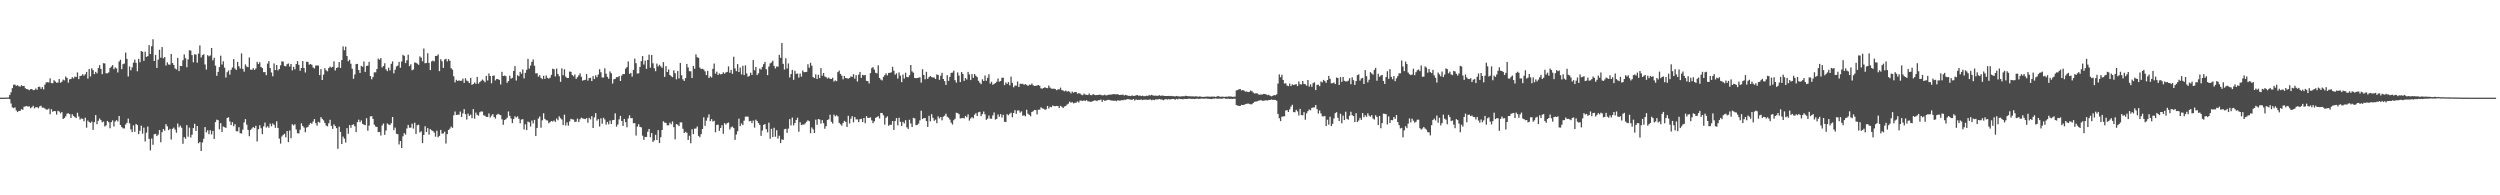 <?xml version="1.0" encoding="UTF-8"?>
<svg xmlns="http://www.w3.org/2000/svg" width="1920" height="150">
  <path d="M0 74.985h1v1.000H0zM1 74.983h1v1.000H1zM2 74.984h1v1.000H2zM3 74.984h1v1.000H3zM4 74.949h1v1.000H4zM5 74.894h1v1.000H5zM6 74.822h1v1.000H6zM7 72.914h1v3.286H7zM8 70.844h1v8.611H8zM9 67.687h1v14.787H9zM10 65.031h1v18.030H10zM11 65.007h1v17.453H11zM12 65.970h1v18.870H12zM13 65.435h1v20.641H13zM14 66.231h1v18.942H14zM15 66.546h1v18.617H15zM16 65.445h1v18.438H16zM17 66.093h1v18.242H17zM18 65.984h1v15.989H18zM19 67.791h1v13.924H19zM20 68.394h1v13.037H20zM21 68.640h1v13.258H21zM22 69.276h1v12.389H22zM23 68.474h1v14.685H23zM24 68.336h1v14.036H24zM25 69.251h1v11.987H25zM26 69.058h1v14.153H26zM27 67.946h1v14.415H27zM28 68.982h1v13.309H28zM29 66.804h1v16.362H29zM30 66.546h1v15.167H30zM31 68.208h1v12.992H31zM32 66.885h1v15.808H32zM33 68.671h1v14.006H33zM34 65.047h1v18.303H34zM35 63.283h1v20.844H35zM36 63.140h1v21.020H36zM37 63.336h1v20.062H37zM38 60.141h1v27.632H38zM39 63.842h1v20.047H39zM40 63.920h1v21.870H40zM41 61.587h1v23.676H41zM42 62.599h1v22.787H42zM43 63.530h1v24.486H43zM44 63.396h1v21.703H44zM45 60.734h1v24.930H45zM46 63.535h1v23.494H46zM47 62.763h1v23.280H47zM48 61.147h1v30.241H48zM49 61.724h1v28.918H49zM50 58.751h1v30.612H50zM51 59.828h1v27.473H51zM52 63.431h1v23.567H52zM53 60.934h1v26.737H53zM54 60.706h1v29.865H54zM55 59.311h1v28.425H55zM56 60.239h1v28.782H56zM57 58.839h1v31.130H57zM58 59.187h1v31.468H58zM59 55.616h1v30.950H59zM60 60.780h1v28.661H60zM61 58.351h1v33.489H61zM62 58.089h1v32.910H62zM63 56.993h1v34.249H63zM64 58.131h1v35.001H64zM65 57.060h1v33.346H65zM66 55.208h1v42.864H66zM67 60.341h1v32.281H67zM68 52.984h1v40.751H68zM69 58.739h1v35.614H69zM70 52.428h1v40.903H70zM71 53.932h1v45.782H71zM72 56.913h1v36.932H72zM73 55.207h1v33.190H73zM74 56.331h1v39.034H74zM75 52.332h1v40.433H75zM76 50.015h1v41.007H76zM77 52.953h1v39.246H77zM78 56.989h1v36.945H78zM79 48.519h1v44.844H79zM80 48.741h1v48.378H80zM81 56.253h1v40.037H81zM82 56.321h1v36.557H82zM83 55.596h1v38.253H83zM84 52.266h1v46.244H84zM85 51.141h1v42.683H85zM86 50.031h1v42.455H86zM87 53.168h1v43.973H87zM88 51.739h1v41.581H88zM89 52.543h1v39.739H89zM90 55.642h1v37.622H90zM91 47.260h1v41.845H91zM92 45.873h1v50.106H92zM93 53.072h1v44.511H93zM94 49.323h1v49.235H94zM95 48.798h1v49.867H95zM96 40.330h1v55.326H96zM97 45.202h1v49.088H97zM98 58.742h1v32.355H98zM99 51.005h1v43.710H99zM100 54.005h1v45.315H100zM101 51.732h1v49.680H101zM102 48.107h1v48.200H102zM103 45.765h1v55.444H103zM104 48.206h1v46.966H104zM105 54.734h1v41.293H105zM106 45.150h1v57.877H106zM107 47.836h1v52.583H107zM108 39.237h1v57.261H108zM109 39.789h1v62.862H109zM110 46.713h1v51.309H110zM111 39.668h1v68.959H111zM112 43.686h1v58.192H112zM113 43.100h1v54.132H113zM114 34.676h1v71.983H114zM115 41.493h1v74.009H115zM116 35.478h1v70.914H116zM117 30.157h1v81.028H117zM118 46.828h1v56.298H118zM119 42.124h1v60.679H119zM120 52.160h1v52.323H120zM121 45.768h1v57.640H121zM122 38.177h1v61.669H122zM123 44.272h1v65.011H123zM124 36.172h1v65.379H124zM125 44.774h1v54.348H125zM126 43.842h1v56.500H126zM127 50.323h1v44.998H127zM128 47.900h1v49.122H128zM129 49.518h1v50.499H129zM130 49.722h1v49.262H130zM131 41.442h1v65.697H131zM132 48.451h1v50.486H132zM133 49.859h1v48.145H133zM134 52.578h1v46.900H134zM135 53.333h1v48.626H135zM136 44.461h1v50.401H136zM137 54.561h1v43.230H137zM138 50.639h1v45.815H138zM139 50.764h1v47.353H139zM140 46.218h1v64.197H140zM141 41.783h1v63.517H141zM142 44.694h1v61.850H142zM143 51.685h1v44.394H143zM144 45.623h1v59.375H144zM145 38.600h1v59.379H145zM146 38.794h1v66.821H146zM147 42.291h1v61.197H147zM148 47.803h1v50.598H148zM149 41.698h1v53.389H149zM150 41.909h1v58.684H150zM151 48.154h1v48.631H151zM152 41.160h1v68.850H152zM153 34.936h1v74.174H153zM154 44.122h1v71.849H154zM155 42.349h1v67.111H155zM156 41.682h1v64.880H156zM157 49.501h1v48.083H157zM158 53.401h1v48.238H158zM159 42.400h1v57.636H159zM160 43.264h1v59.788H160zM161 42.600h1v57.427H161zM162 36.873h1v66.350H162zM163 46.359h1v54.128H163zM164 44.373h1v62.341H164zM165 50.445h1v43.341H165zM166 58.238h1v33.642H166zM167 55.260h1v37.058H167zM168 51.520h1v47.804H168zM169 42.755h1v51.843H169zM170 49.554h1v51.749H170zM171 47.042h1v50.130H171zM172 51.975h1v45.692H172zM173 59.537h1v38.675H173zM174 55.441h1v35.119H174zM175 54.110h1v36.021H175zM176 57.280h1v35.944H176zM177 53.618h1v42.475H177zM178 51.833h1v42.010H178zM179 45.401h1v51.554H179zM180 52.676h1v42.643H180zM181 53.740h1v47.033H181zM182 47.514h1v53.424H182zM183 50.899h1v46.806H183zM184 52.629h1v49.687H184zM185 41.041h1v61.529H185zM186 52.871h1v46.639H186zM187 55.053h1v38.956H187zM188 49.480h1v42.025H188zM189 51.120h1v44.615H189zM190 51.617h1v48.157H190zM191 44.112h1v60.559H191zM192 53.460h1v46.332H192zM193 53.590h1v45.111H193zM194 52.375h1v45.178H194zM195 53.716h1v44.638H195zM196 52.598h1v43.993H196zM197 47.506h1v61.155H197zM198 49.228h1v50.058H198zM199 47.746h1v48.482H199zM200 51.422h1v47.073H200zM201 52.282h1v50.773H201zM202 55.384h1v41.699H202zM203 55.372h1v38.798H203zM204 57.774h1v40.158H204zM205 48.826h1v48.157H205zM206 46.906h1v51.186H206zM207 52.298h1v42.637H207zM208 55.667h1v41.311H208zM209 58.592h1v36.236H209zM210 48.748h1v47.083H210zM211 53.826h1v44.337H211zM212 49.940h1v43.235H212zM213 54.125h1v44.125H213zM214 52.992h1v53.464H214zM215 50.197h1v60.069H215zM216 47.095h1v57.723H216zM217 47.294h1v56.302H217zM218 50.574h1v52.171H218zM219 50.988h1v54.506H219zM220 49.304h1v51.337H220zM221 48.722h1v60.423H221zM222 51.131h1v49.137H222zM223 49.143h1v57.075H223zM224 54.065h1v41.371H224zM225 51.371h1v45.001H225zM226 53.256h1v42.243H226zM227 49.224h1v50.214H227zM228 46.952h1v55.368H228zM229 49.786h1v52.703H229zM230 54.312h1v45.391H230zM231 52.236h1v42.474H231zM232 46.922h1v49.857H232zM233 52.210h1v45.800H233zM234 55.637h1v45.939H234zM235 47.429h1v50.583H235zM236 47.558h1v49.901H236zM237 49.666h1v46.220H237zM238 49.107h1v45.298H238zM239 49.776h1v45.311H239zM240 51.809h1v41.511H240zM241 52.562h1v38.881H241zM242 50.370h1v44.241H242zM243 50.221h1v46.296H243zM244 50.390h1v43.133H244zM245 57.667h1v36.543H245zM246 53.099h1v36.852H246zM247 61.416h1v29.922H247zM248 57.361h1v35.129H248zM249 52.391h1v42.039H249zM250 53.962h1v42.470H250zM251 54.767h1v42.315H251zM252 52.267h1v42.460H252zM253 51.118h1v40.868H253zM254 51.941h1v44.715H254zM255 51.365h1v47.617H255zM256 47.128h1v48.402H256zM257 54.133h1v42.727H257zM258 52.247h1v46.177H258zM259 51.729h1v62.540H259zM260 47.687h1v49.573H260zM261 52.170h1v49.153H261zM262 46.116h1v64.463H262zM263 35.620h1v69.276H263zM264 38.604h1v67.913H264zM265 35.816h1v73.669H265zM266 43.075h1v55.322H266zM267 47.049h1v55.675H267zM268 45.865h1v50.208H268zM269 48.950h1v49.183H269zM270 52.810h1v43.124H270zM271 60.536h1v34.938H271zM272 57.184h1v39.768H272zM273 49.238h1v52.245H273zM274 49.050h1v44.726H274zM275 53.776h1v38.126H275zM276 56.017h1v37.826H276zM277 50.603h1v41.841H277zM278 51.261h1v43.873H278zM279 47.256h1v48.510H279zM280 55.269h1v40.883H280zM281 50.617h1v40.227H281zM282 50.361h1v50.058H282zM283 47.497h1v48.981H283zM284 58.443h1v30.929H284zM285 60.878h1v28.329H285zM286 59.110h1v32.207H286zM287 55.565h1v40.221H287zM288 55.573h1v41.577H288zM289 52.985h1v44.537H289zM290 45.018h1v56.483H290zM291 45.804h1v55.504H291zM292 44.590h1v59.475H292zM293 51.828h1v44.549H293zM294 50.728h1v44.150H294zM295 48.601h1v54.952H295zM296 53.281h1v46.989H296zM297 54.629h1v40.198H297zM298 51.979h1v43.683H298zM299 54.044h1v42.002H299zM300 48.981h1v45.682H300zM301 47.131h1v42.718H301zM302 56.307h1v43.638H302zM303 53.500h1v44.523H303zM304 51.001h1v51.733H304zM305 50.366h1v52.690H305zM306 47.535h1v63.392H306zM307 52.015h1v56.301H307zM308 47.218h1v66.449H308zM309 42.075h1v62.611H309zM310 42.884h1v59.427H310zM311 48.418h1v54.933H311zM312 46.357h1v52.286H312zM313 41.989h1v53.892H313zM314 50.781h1v47.301H314zM315 49.408h1v48.620H315zM316 53.944h1v41.092H316zM317 53.350h1v45.440H317zM318 47.954h1v46.321H318zM319 48.162h1v54.629H319zM320 48.886h1v47.329H320zM321 49.778h1v46.028H321zM322 43.303h1v58.365H322zM323 44.344h1v56.486H323zM324 47.031h1v62.875H324zM325 37.270h1v66.378H325zM326 48.603h1v48.359H326zM327 48.347h1v53.098H327zM328 40.914h1v57.487H328zM329 48.318h1v55.090H329zM330 53.804h1v45.383H330zM331 47.146h1v52.970H331zM332 46.510h1v54.165H332zM333 47.129h1v54.702H333zM334 42.933h1v62.050H334zM335 42.899h1v57.504H335zM336 41.774h1v63.682H336zM337 54.631h1v49.719H337zM338 45.486h1v54.299H338zM339 47.061h1v55.600H339zM340 52.129h1v50.330H340zM341 45.701h1v55.426H341zM342 45.137h1v65.116H342zM343 47.150h1v55.845H343zM344 45.430h1v54.395H344zM345 46.641h1v52.185H345zM346 52.360h1v44.865H346zM347 53.480h1v44.730H347zM348 58.590h1v29.983H348zM349 63.298h1v22.361H349zM350 61.268h1v27.002H350zM351 62.225h1v25.894H351zM352 61.716h1v26.366H352zM353 62.125h1v23.531H353zM354 61.946h1v27.852H354zM355 60.370h1v26.718H355zM356 63.632h1v20.176H356zM357 60.122h1v27.607H357zM358 61.897h1v29.913H358zM359 62.451h1v24.792H359zM360 63.779h1v25.263H360zM361 59.799h1v28.225H361zM362 65.156h1v25.611H362zM363 64.508h1v19.302H363zM364 63.351h1v27.767H364zM365 64.334h1v22.143H365zM366 59.067h1v29.169H366zM367 64.276h1v24.552H367zM368 63.004h1v23.218H368zM369 62.107h1v23.470H369zM370 61.062h1v24.652H370zM371 61.961h1v26.567H371zM372 63.185h1v25.693H372zM373 58.273h1v31.519H373zM374 61.802h1v27.993H374zM375 56.410h1v30.662H375zM376 58.349h1v31.893H376zM377 63.968h1v24.840H377zM378 58.232h1v29.397H378zM379 57.947h1v31.982H379zM380 61.729h1v29.341H380zM381 60.607h1v27.629H381zM382 60.782h1v26.616H382zM383 61.393h1v26.543H383zM384 64.881h1v23.560H384zM385 55.135h1v36.441H385zM386 58.368h1v37.474H386zM387 58.013h1v34.202H387zM388 58.448h1v33.154H388zM389 63.583h1v26.859H389zM390 62.279h1v23.303H390zM391 58.132h1v30.845H391zM392 60.418h1v30.599H392zM393 59.782h1v34.791H393zM394 54.488h1v36.941H394zM395 50.736h1v38.610H395zM396 61.830h1v28.414H396zM397 57.764h1v31.604H397zM398 58.515h1v32.704H398zM399 55.202h1v39.515H399zM400 56.556h1v35.275H400zM401 53.318h1v38.159H401zM402 60.206h1v39.208H402zM403 55.925h1v39.551H403zM404 53.616h1v46.295H404zM405 45.228h1v48.184H405zM406 52.675h1v41.291H406zM407 50.367h1v46.804H407zM408 47.556h1v45.025H408zM409 45.683h1v49.077H409zM410 50.493h1v41.542H410zM411 56.360h1v48.162H411zM412 56.238h1v41.999H412zM413 58.870h1v32.175H413zM414 57.752h1v31.771H414zM415 59.809h1v38.294H415zM416 60.764h1v31.662H416zM417 58.230h1v28.733H417zM418 60.575h1v30.736H418zM419 57.891h1v34.437H419zM420 59.755h1v32.841H420zM421 60.433h1v34.218H421zM422 59.667h1v34.145H422zM423 57.475h1v35.450H423zM424 52.715h1v40.696H424zM425 53.194h1v39.324H425zM426 58.698h1v34.916H426zM427 52.673h1v38.369H427zM428 56.838h1v35.516H428zM429 58.538h1v30.804H429zM430 62.818h1v28.035H430zM431 52.529h1v39.269H431zM432 57.755h1v38.320H432zM433 53.187h1v34.881H433zM434 58.846h1v37.559H434zM435 59.906h1v34.096H435zM436 59.832h1v36.698H436zM437 54.960h1v38.282H437zM438 55.130h1v36.182H438zM439 57.604h1v34.046H439zM440 58.688h1v33.181H440zM441 57.195h1v36.481H441zM442 60.545h1v32.831H442zM443 59.293h1v31.782H443zM444 57.830h1v35.859H444zM445 56.295h1v35.314H445zM446 58.968h1v31.474H446zM447 61.936h1v28.973H447zM448 61.469h1v29.830H448zM449 61.280h1v30.238H449zM450 56.878h1v33.820H450zM451 61.908h1v32.361H451zM452 59.951h1v30.571H452zM453 59.749h1v32.025H453zM454 62.279h1v26.945H454zM455 58.455h1v39.863H455zM456 60.733h1v29.451H456zM457 57.794h1v29.069H457zM458 59.323h1v33.318H458zM459 57.218h1v34.264H459zM460 53.141h1v44.045H460zM461 55.487h1v35.412H461zM462 59.485h1v35.505H462zM463 59.566h1v30.928H463zM464 52.482h1v39.274H464zM465 56.641h1v39.040H465zM466 59.050h1v34.614H466zM467 60.485h1v35.068H467zM468 54.833h1v37.718H468zM469 56.311h1v38.909H469zM470 64.155h1v28.170H470zM471 60.852h1v31.269H471zM472 60.505h1v26.555H472zM473 59.215h1v38.059H473zM474 59.295h1v36.320H474zM475 58.391h1v33.287H475zM476 62.230h1v26.740H476zM477 58.027h1v34.896H477zM478 56.900h1v39.818H478zM479 56.874h1v34.444H479zM480 52.683h1v41.115H480zM481 51.498h1v46.258H481zM482 47.219h1v43.786H482zM483 56.726h1v31.849H483zM484 55.959h1v34.814H484zM485 58.855h1v31.849H485zM486 53.705h1v40.963H486zM487 45.032h1v49.556H487zM488 48.549h1v55.545H488zM489 56.485h1v40.756H489zM490 56.328h1v39.055H490zM491 51.400h1v46.055H491zM492 46.925h1v50.869H492zM493 43.054h1v61.143H493zM494 49.573h1v57.858H494zM495 46.553h1v58.617H495zM496 52.882h1v52.282H496zM497 46.012h1v55.150H497zM498 41.992h1v57.032H498zM499 51.988h1v53.404H499zM500 42.257h1v59.937H500zM501 48.597h1v60.379H501zM502 52.423h1v55.412H502zM503 54.665h1v48.886H503zM504 48.869h1v58.635H504zM505 50.981h1v48.966H505zM506 49.780h1v60.093H506zM507 50.957h1v54.480H507zM508 52.075h1v47.769H508zM509 47.737h1v45.460H509zM510 59.037h1v35.134H510zM511 50.809h1v43.611H511zM512 55.298h1v40.951H512zM513 53.374h1v42.865H513zM514 57.602h1v36.626H514zM515 58.557h1v36.894H515zM516 59.284h1v33.989H516zM517 53.970h1v43.675H517zM518 56.205h1v50.814H518zM519 60.914h1v34.344H519zM520 54.562h1v41.217H520zM521 60.193h1v36.699H521zM522 48.317h1v45.697H522zM523 57.791h1v36.201H523zM524 60.908h1v38.026H524zM525 62.163h1v39.969H525zM526 59.991h1v41.162H526zM527 49.172h1v52.773H527zM528 51.779h1v55.693H528zM529 54.666h1v49.557H529zM530 54.724h1v55.325H530zM531 59.920h1v39.372H531zM532 50.618h1v52.382H532zM533 52.781h1v46.018H533zM534 41.731h1v56.969H534zM535 43.972h1v53.217H535zM536 44.442h1v59.895H536zM537 51.876h1v53.569H537zM538 53.044h1v49.994H538zM539 52.808h1v46.244H539zM540 53.399h1v36.733H540zM541 54.829h1v41.813H541zM542 57.632h1v35.032H542zM543 54.422h1v35.902H543zM544 59.886h1v27.968H544zM545 58.638h1v34.441H545zM546 59.474h1v32.028H546zM547 52.858h1v40.493H547zM548 48.799h1v43.974H548zM549 56.579h1v45.037H549zM550 55.063h1v40.890H550zM551 57.549h1v38.219H551zM552 56.345h1v44.175H552zM553 57.158h1v41.108H553zM554 56.822h1v39.350H554zM555 55.476h1v47.220H555zM556 56.565h1v37.992H556zM557 55.657h1v40.035H557zM558 55.172h1v39.397H558zM559 51.018h1v43.097H559zM560 55.859h1v43.564H560zM561 53.684h1v44.108H561zM562 56.669h1v40.513H562zM563 43.562h1v54.810H563zM564 52.511h1v54.925H564zM565 54.701h1v48.626H565zM566 49.212h1v51.577H566zM567 55.298h1v35.837H567zM568 51.841h1v45.052H568zM569 57.157h1v37.650H569zM570 50.485h1v45.584H570zM571 57.648h1v35.038H571zM572 50.198h1v39.408H572zM573 56.404h1v33.087H573zM574 58.939h1v30.676H574zM575 58.262h1v34.925H575zM576 55.784h1v37.058H576zM577 57.496h1v37.095H577zM578 46.126h1v46.470H578zM579 53.978h1v44.003H579zM580 51.429h1v40.459H580zM581 57.637h1v35.289H581zM582 56.275h1v38.246H582zM583 52.626h1v43.251H583zM584 53.406h1v50.866H584zM585 51.375h1v48.854H585zM586 49.260h1v46.655H586zM587 47.532h1v47.733H587zM588 53.204h1v46.022H588zM589 57.692h1v43.918H589zM590 51.120h1v43.081H590zM591 48.685h1v57.847H591zM592 47.963h1v50.946H592zM593 46.581h1v58.677H593zM594 50.651h1v47.503H594zM595 52.583h1v52.433H595zM596 51.061h1v48.911H596zM597 51.189h1v55.203H597zM598 42.148h1v62.079H598zM599 44.436h1v65.446H599zM600 33.077h1v73.951H600zM601 49.058h1v58.370H601zM602 53.384h1v45.885H602zM603 44.730h1v54.207H603zM604 52.615h1v49.360H604zM605 48.724h1v50.067H605zM606 59.484h1v32.012H606zM607 56.864h1v39.442H607zM608 53.710h1v36.614H608zM609 61.295h1v35.011H609zM610 54.339h1v40.181H610zM611 56.735h1v35.412H611zM612 56.490h1v33.914H612zM613 59.613h1v41.534H613zM614 56.492h1v37.375H614zM615 58.814h1v37.256H615zM616 54.100h1v41.602H616zM617 55.426h1v40.207H617zM618 55.368h1v39.329H618zM619 55.179h1v38.308H619zM620 49.376h1v43.000H620zM621 52.002h1v41.094H621zM622 48.206h1v54.101H622zM623 50.461h1v47.458H623zM624 59.227h1v40.088H624zM625 59.954h1v42.189H625zM626 57.116h1v34.802H626zM627 60.678h1v35.145H627zM628 57.440h1v34.002H628zM629 59.937h1v31.808H629zM630 52.324h1v42.598H630zM631 58.136h1v34.102H631zM632 56.060h1v38.567H632zM633 58.672h1v40.218H633zM634 59.305h1v37.596H634zM635 60.237h1v31.935H635zM636 59.547h1v32.106H636zM637 60.511h1v27.602H637zM638 60.665h1v32.828H638zM639 59.717h1v35.164H639zM640 62.596h1v25.444H640zM641 61.766h1v27.647H641zM642 62.340h1v26.167H642zM643 55.412h1v33.997H643zM644 54.180h1v40.192H644zM645 56.783h1v38.714H645zM646 58.131h1v38.388H646zM647 60.916h1v33.533H647zM648 58.348h1v34.463H648zM649 59.973h1v33.624H649zM650 60.131h1v37.341H650zM651 60.437h1v28.495H651zM652 59.876h1v34.970H652zM653 58.635h1v32.484H653zM654 59.104h1v30.128H654zM655 56.976h1v36.966H655zM656 60.404h1v29.455H656zM657 57.684h1v34.005H657zM658 62.562h1v29.120H658zM659 57.345h1v36.465H659zM660 55.266h1v36.287H660zM661 59.754h1v31.482H661zM662 57.427h1v36.300H662zM663 57.867h1v32.763H663zM664 57.630h1v37.013H664zM665 62.111h1v27.061H665zM666 62.274h1v28.283H666zM667 64.078h1v26.477H667zM668 56.143h1v33.965H668zM669 52.370h1v40.057H669zM670 51.489h1v43.121H670zM671 53.475h1v39.728H671zM672 55.860h1v34.672H672zM673 56.356h1v33.563H673zM674 50.163h1v39.027H674zM675 59.853h1v31.106H675zM676 61.076h1v25.668H676zM677 61.736h1v25.103H677zM678 59.047h1v29.552H678zM679 57.708h1v38.054H679zM680 56.338h1v34.150H680zM681 57.884h1v31.505H681zM682 56.037h1v40.566H682zM683 55.951h1v39.854H683zM684 55.485h1v40.373H684zM685 51.285h1v41.672H685zM686 54.321h1v45.481H686zM687 57.329h1v35.605H687zM688 56.310h1v34.364H688zM689 60.326h1v35.941H689zM690 55.596h1v34.882H690zM691 58.103h1v35.416H691zM692 63.063h1v33.716H692zM693 57.236h1v36.298H693zM694 60.291h1v34.454H694zM695 55.837h1v36.462H695zM696 59.120h1v38.666H696zM697 59.328h1v39.716H697zM698 57.778h1v34.167H698zM699 49.904h1v44.899H699zM700 54.859h1v42.707H700zM701 55.813h1v34.695H701zM702 59.864h1v31.071H702zM703 60.063h1v36.046H703zM704 59.912h1v35.963H704zM705 59.655h1v35.248H705zM706 59.358h1v33.035H706zM707 63.497h1v21.537H707zM708 53.215h1v38.249H708zM709 57.607h1v33.104H709zM710 60.880h1v29.758H710zM711 55.142h1v37.831H711zM712 60.585h1v36.825H712zM713 59.213h1v29.697H713zM714 58.350h1v34.814H714zM715 59.232h1v28.453H715zM716 59.476h1v30.988H716zM717 59.567h1v33.194H717zM718 60.667h1v31.163H718zM719 57.202h1v37.421H719zM720 57.553h1v31.846H720zM721 61.288h1v29.696H721zM722 58.103h1v31.763H722zM723 55.925h1v36.483H723zM724 60.673h1v28.922H724zM725 62.319h1v26.511H725zM726 65.254h1v22.029H726zM727 57.713h1v31.937H727zM728 62.089h1v28.313H728zM729 59.035h1v32.818H729zM730 55.966h1v38.239H730zM731 55.777h1v39.868H731zM732 54.206h1v38.088H732zM733 61.588h1v29.620H733zM734 63.463h1v23.107H734zM735 55.605h1v31.208H735zM736 58.063h1v29.611H736zM737 63.006h1v27.994H737zM738 55.295h1v35.496H738zM739 56.708h1v33.876H739zM740 62.088h1v28.917H740zM741 59.900h1v29.125H741zM742 61.096h1v28.987H742zM743 55.207h1v32.628H743zM744 57.171h1v35.433H744zM745 61.469h1v29.552H745zM746 56.907h1v33.028H746zM747 59.780h1v31.090H747zM748 56.822h1v31.246H748zM749 58.173h1v28.778H749zM750 59.257h1v29.841H750zM751 62.065h1v24.131H751zM752 63.487h1v22.392H752zM753 64.615h1v24.572H753zM754 60.876h1v26.785H754zM755 62.186h1v23.480H755zM756 57.950h1v29.841H756zM757 62.001h1v30.066H757zM758 59.766h1v31.353H758zM759 57.011h1v31.697H759zM760 64.199h1v26.878H760zM761 62.804h1v28.375H761zM762 65.088h1v23.557H762zM763 64.388h1v22.002H763zM764 63.798h1v28.039H764zM765 62.739h1v28.563H765zM766 60.284h1v27.635H766zM767 62.783h1v26.935H767zM768 62.193h1v25.437H768zM769 59.695h1v30.627H769zM770 59.698h1v28.537H770zM771 65.363h1v28.123H771zM772 63.404h1v30.364H772zM773 64.401h1v23.325H773zM774 63.084h1v25.491H774zM775 65.548h1v21.862H775zM776 58.877h1v27.633H776zM777 63.637h1v26.490H777zM778 67.045h1v19.746H778zM779 65.679h1v18.953H779zM780 65.778h1v21.611H780zM781 62.628h1v22.257H781zM782 66.798h1v18.046H782zM783 64.332h1v22.204H783zM784 64.416h1v21.131H784zM785 64.331h1v24.562H785zM786 65.191h1v23.348H786zM787 64.573h1v24.774H787zM788 65.203h1v19.062H788zM789 66.025h1v21.335H789zM790 64.962h1v23.253H790zM791 65.201h1v24.155H791zM792 64.094h1v21.907H792zM793 65.477h1v19.923H793zM794 65.984h1v18.469H794zM795 65.970h1v18.542H795zM796 65.606h1v22.238H796zM797 65.304h1v18.982H797zM798 65.886h1v18.364H798zM799 67.818h1v14.613H799zM800 68.106h1v15.163H800zM801 67.570h1v15.926H801zM802 66.992h1v17.401H802zM803 67.536h1v16.397H803zM804 67.725h1v13.656H804zM805 65.628h1v17.705H805zM806 67.272h1v14.747H806zM807 68.027h1v14.351H807zM808 68.177h1v12.849H808zM809 68.055h1v13.463H809zM810 68.409h1v13.173H810zM811 69.262h1v12.080H811zM812 68.548h1v12.893H812zM813 68.650h1v14.346H813zM814 67.298h1v13.975H814zM815 69.176h1v12.826H815zM816 69.518h1v13.492H816zM817 70.161h1v11.626H817zM818 69.514h1v11.872H818zM819 70.358h1v9.920H819zM820 70.058h1v9.557H820zM821 70.383h1v7.684H821zM822 71.720h1v7.124H822zM823 70.343h1v8.097H823zM824 71.232h1v8.173H824zM825 70.615h1v8.385H825zM826 70.677h1v8.105H826zM827 71.912h1v6.025H827zM828 71.596h1v7.142H828zM829 71.825h1v5.366H829zM830 72.680h1v4.581H830zM831 73.093h1v4.514H831zM832 71.894h1v5.157H832zM833 72.642h1v4.987H833zM834 72.815h1v4.089H834zM835 73.005h1v4.829H835zM836 71.798h1v6.115H836zM837 72.999h1v5.245H837zM838 73.112h1v4.951H838zM839 72.219h1v5.347H839zM840 72.802h1v4.312H840zM841 73.135h1v4.057H841zM842 72.918h1v4.750H842zM843 72.925h1v3.955H843zM844 72.606h1v4.322H844zM845 72.917h1v3.539H845zM846 73.228h1v5.005H846zM847 73.146h1v3.622H847zM848 72.709h1v4.753H848zM849 73.327h1v3.878H849zM850 73.054h1v3.635H850zM851 72.720h1v3.925H851zM852 72.726h1v4.172H852zM853 72.596h1v4.611H853zM854 72.443h1v4.797H854zM855 72.202h1v5.194H855zM856 72.446h1v4.868H856zM857 72.462h1v5.249H857zM858 72.299h1v4.672H858zM859 72.965h1v4.344H859zM860 72.803h1v4.389H860zM861 72.834h1v4.106H861zM862 72.605h1v4.399H862zM863 73.330h1v3.283H863zM864 72.842h1v3.859H864zM865 73.172h1v2.995H865zM866 73.642h1v2.532H866zM867 73.591h1v2.794H867zM868 73.796h1v2.768H868zM869 73.237h1v3.476H869zM870 73.655h1v2.401H870zM871 73.601h1v3.588H871zM872 73.154h1v3.235H872zM873 72.988h1v3.743H873zM874 73.577h1v3.053H874zM875 73.330h1v3.356H875zM876 73.785h1v2.619H876zM877 73.477h1v3.379H877zM878 73.886h1v2.669H878zM879 73.827h1v2.738H879zM880 73.495h1v3.045H880zM881 73.757h1v2.927H881zM882 73.021h1v3.501H882zM883 73.322h1v3.022H883zM884 72.782h1v4.206H884zM885 73.321h1v3.240H885zM886 73.527h1v3.352H886zM887 73.361h1v3.005H887zM888 73.626h1v2.690H888zM889 73.474h1v2.875H889zM890 73.107h1v2.912H890zM891 73.627h1v2.771H891zM892 73.294h1v3.212H892zM893 73.456h1v3.538H893zM894 73.751h1v2.632H894zM895 73.712h1v2.378H895zM896 73.713h1v2.802H896zM897 73.609h1v2.525H897zM898 73.801h1v2.660H898zM899 73.621h1v2.491H899zM900 73.874h1v2.161H900zM901 73.855h1v2.127H901zM902 74.067h1v2.578H902zM903 73.684h1v2.249H903zM904 73.913h1v2.425H904zM905 74.040h1v1.720H905zM906 74.090h1v1.983H906zM907 73.972h1v2.065H907zM908 73.889h1v2.402H908zM909 73.994h1v1.944H909zM910 73.541h1v2.421H910zM911 73.723h1v2.326H911zM912 73.913h1v1.921H912zM913 73.865h1v1.935H913zM914 74.025h1v1.852H914zM915 73.968h1v2.006H915zM916 74.043h1v1.841H916zM917 74.141h1v1.963H917zM918 73.873h1v1.947H918zM919 74.191h1v1.550H919zM920 74.225h1v1.707H920zM921 74.001h1v1.877H921zM922 74.277h1v1.428H922zM923 74.391h1v1.265H923zM924 74.408h1v1.447H924zM925 74.280h1v1.419H925zM926 74.191h1v1.558H926zM927 74.112h1v1.710H927zM928 74.256h1v1.612H928zM929 74.311h1v1.686H929zM930 74.133h1v1.985H930zM931 74.266h1v1.525H931zM932 74.129h1v1.700H932zM933 74.395h1v1.172H933zM934 74.113h1v1.683H934zM935 73.660h1v2.192H935zM936 74.147h1v1.519H936zM937 74.352h1v1.473H937zM938 74.176h1v1.632H938zM939 74.292h1v1.244H939zM940 74.405h1v1.082H940zM941 74.189h1v1.801H941zM942 74.338h1v1.416H942zM943 74.056h1v1.781H943zM944 74.162h1v1.818H944zM945 74.086h1v1.727H945zM946 74.330h1v1.715H946zM947 74.288h1v1.498H947zM948 74.262h1v1.553H948zM949 69.446h1v11.237H949zM950 69.185h1v11.861H950zM951 68.590h1v12.783H951zM952 68.365h1v13.014H952zM953 69.475h1v11.048H953zM954 69.140h1v11.569H954zM955 69.627h1v10.858H955zM956 70.358h1v9.624H956zM957 70.242h1v9.464H957zM958 70.723h1v8.814H958zM959 70.536h1v9.226H959zM960 69.520h1v10.583H960zM961 70.046h1v10.036H961zM962 71.049h1v8.035H962zM963 71.835h1v6.326H963zM964 71.621h1v6.360H964zM965 71.674h1v6.172H965zM966 72.435h1v4.917H966zM967 72.815h1v4.290H967zM968 72.518h1v4.407H968zM969 72.605h1v4.790H969zM970 72.081h1v5.289H970zM971 72.208h1v4.962H971zM972 72.573h1v4.410H972zM973 73.055h1v4.128H973zM974 72.778h1v3.998H974zM975 73.597h1v3.129H975zM976 73.964h1v2.415H976zM977 73.576h1v3.122H977zM978 73.029h1v3.625H978zM979 73.169h1v3.597H979zM980 72.425h1v4.962H980zM981 64.200h1v23.282H981zM982 57.134h1v33.690H982zM983 59.356h1v33.682H983zM984 57.388h1v32.284H984zM985 61.443h1v28.026H985zM986 64.135h1v25.181H986zM987 63.929h1v20.915H987zM988 65.709h1v18.934H988zM989 66.142h1v19.852H989zM990 64.162h1v19.880H990zM991 66.086h1v15.785H991zM992 64.760h1v15.732H992zM993 65.286h1v20.841H993zM994 64.912h1v21.300H994zM995 64.625h1v19.718H995zM996 66.109h1v19.425H996zM997 62.553h1v26.133H997zM998 64.737h1v18.885H998zM999 64.888h1v23.482H999zM1000 62.190h1v26.396H1000zM1001 64.402h1v21.694H1001zM1002 64.699h1v27.281H1002zM1003 65.771h1v21.276H1003zM1004 61.448h1v23.971H1004zM1005 66.507h1v17.640H1005zM1006 64.702h1v20.058H1006zM1007 66.658h1v16.248H1007zM1008 63.857h1v18.696H1008zM1009 63.195h1v19.291H1009zM1010 69.153h1v11.486H1010zM1011 65.201h1v18.600H1011zM1012 65.004h1v22.256H1012zM1013 66.198h1v18.692H1013zM1014 62.632h1v24.522H1014zM1015 63.211h1v26.150H1015zM1016 61.336h1v28.088H1016zM1017 62.267h1v26.750H1017zM1018 63.571h1v33.197H1018zM1019 61.437h1v30.504H1019zM1020 58.277h1v37.473H1020zM1021 60.594h1v29.035H1021zM1022 63.939h1v32.886H1022zM1023 63.907h1v31.174H1023zM1024 63.343h1v27.629H1024zM1025 64.574h1v22.306H1025zM1026 59.529h1v26.648H1026zM1027 59.905h1v30.530H1027zM1028 65.208h1v27.751H1028zM1029 59.188h1v28.181H1029zM1030 62.892h1v31.773H1030zM1031 59.105h1v29.661H1031zM1032 62.063h1v30.161H1032zM1033 62.542h1v23.259H1033zM1034 62.529h1v28.760H1034zM1035 61.934h1v29.956H1035zM1036 60.016h1v28.850H1036zM1037 64.683h1v21.117H1037zM1038 59.397h1v29.124H1038zM1039 61.593h1v27.571H1039zM1040 65.229h1v28.498H1040zM1041 62.245h1v24.703H1041zM1042 57.684h1v36.055H1042zM1043 57.162h1v35.402H1043zM1044 61.896h1v28.631H1044zM1045 60.315h1v31.734H1045zM1046 59.778h1v27.063H1046zM1047 64.507h1v25.541H1047zM1048 53.857h1v34.601H1048zM1049 58.467h1v31.249H1049zM1050 63.239h1v23.814H1050zM1051 61.230h1v27.623H1051zM1052 55.413h1v34.216H1052zM1053 56.364h1v32.042H1053zM1054 57.346h1v33.706H1054zM1055 53.642h1v38.177H1055zM1056 52.068h1v36.470H1056zM1057 62.028h1v27.791H1057zM1058 56.634h1v39.434H1058zM1059 58.909h1v30.181H1059zM1060 58.000h1v40.487H1060zM1061 57.527h1v37.043H1061zM1062 62.147h1v25.156H1062zM1063 64.438h1v23.013H1063zM1064 59.206h1v28.506H1064zM1065 54.693h1v40.920H1065zM1066 60.569h1v28.830H1066zM1067 53.097h1v41.310H1067zM1068 59.057h1v33.152H1068zM1069 60.863h1v31.492H1069zM1070 58.431h1v31.501H1070zM1071 62.372h1v28.883H1071zM1072 60.171h1v28.210H1072zM1073 58.476h1v35.287H1073zM1074 56.337h1v39.773H1074zM1075 56.323h1v42.359H1075zM1076 46.501h1v51.724H1076zM1077 51.079h1v54.406H1077zM1078 54.651h1v45.494H1078zM1079 47.316h1v49.643H1079zM1080 49.217h1v49.188H1080zM1081 55.730h1v39.268H1081zM1082 56.976h1v33.994H1082zM1083 57.688h1v36.373H1083zM1084 57.267h1v33.871H1084zM1085 52.813h1v39.916H1085zM1086 57.753h1v36.473H1086zM1087 55.439h1v38.079H1087zM1088 53.963h1v37.992H1088zM1089 53.367h1v38.539H1089zM1090 54.648h1v43.809H1090zM1091 50.276h1v49.256H1091zM1092 58.937h1v39.795H1092zM1093 58.813h1v38.680H1093zM1094 51.014h1v47.724H1094zM1095 51.927h1v47.671H1095zM1096 55.806h1v45.654H1096zM1097 53.006h1v48.623H1097zM1098 55.331h1v48.659H1098zM1099 56.178h1v39.961H1099zM1100 53.647h1v38.494H1100zM1101 57.888h1v33.196H1101zM1102 59.748h1v32.767H1102zM1103 63.363h1v25.390H1103zM1104 55.709h1v38.476H1104zM1105 57.084h1v33.366H1105zM1106 58.621h1v37.686H1106zM1107 54.919h1v39.626H1107zM1108 59.163h1v28.916H1108zM1109 57.284h1v33.853H1109zM1110 52.551h1v39.369H1110zM1111 53.084h1v42.337H1111zM1112 56.321h1v31.885H1112zM1113 55.022h1v34.891H1113zM1114 57.153h1v35.870H1114zM1115 57.698h1v34.844H1115zM1116 54.408h1v41.360H1116zM1117 54.864h1v43.590H1117zM1118 56.733h1v34.737H1118zM1119 58.049h1v34.165H1119zM1120 56.457h1v38.447H1120zM1121 50.569h1v51.015H1121zM1122 51.031h1v44.749H1122zM1123 58.033h1v39.209H1123zM1124 61.316h1v28.511H1124zM1125 57.263h1v29.957H1125zM1126 59.490h1v34.429H1126zM1127 60.567h1v27.668H1127zM1128 60.748h1v27.270H1128zM1129 60.069h1v29.133H1129zM1130 63.008h1v25.654H1130zM1131 61.218h1v28.604H1131zM1132 60.741h1v29.200H1132zM1133 63.812h1v27.950H1133zM1134 58.955h1v30.860H1134zM1135 56.428h1v36.146H1135zM1136 61.383h1v32.874H1136zM1137 56.051h1v35.673H1137zM1138 58.375h1v35.508H1138zM1139 63.250h1v29.177H1139zM1140 58.187h1v30.863H1140zM1141 48.197h1v47.545H1141zM1142 50.937h1v39.882H1142zM1143 58.737h1v31.364H1143zM1144 58.059h1v35.336H1144zM1145 50.993h1v44.566H1145zM1146 61.641h1v31.402H1146zM1147 58.115h1v28.398H1147zM1148 59.053h1v32.447H1148zM1149 57.165h1v33.602H1149zM1150 54.367h1v36.480H1150zM1151 51.694h1v48.834H1151zM1152 54.298h1v37.026H1152zM1153 54.509h1v35.021H1153zM1154 55.231h1v35.730H1154zM1155 57.591h1v33.125H1155zM1156 55.976h1v43.509H1156zM1157 47.555h1v46.118H1157zM1158 60.281h1v28.866H1158zM1159 60.352h1v28.739H1159zM1160 58.959h1v28.439H1160zM1161 58.006h1v28.995H1161zM1162 61.497h1v25.224H1162zM1163 64.161h1v26.463H1163zM1164 56.013h1v30.446H1164zM1165 55.099h1v32.584H1165zM1166 55.912h1v34.532H1166zM1167 60.260h1v27.583H1167zM1168 60.173h1v26.326H1168zM1169 63.908h1v27.148H1169zM1170 58.184h1v33.356H1170zM1171 53.984h1v38.394H1171zM1172 60.296h1v31.859H1172zM1173 59.657h1v34.313H1173zM1174 56.834h1v36.684H1174zM1175 59.384h1v30.751H1175zM1176 63.916h1v26.084H1176zM1177 59.504h1v33.944H1177zM1178 63.155h1v29.257H1178zM1179 61.047h1v29.331H1179zM1180 62.530h1v27.151H1180zM1181 61.119h1v34.178H1181zM1182 59.332h1v29.253H1182zM1183 57.489h1v33.181H1183zM1184 60.684h1v27.455H1184zM1185 59.681h1v27.932H1185zM1186 53.574h1v39.428H1186zM1187 57.226h1v37.109H1187zM1188 55.787h1v35.646H1188zM1189 58.129h1v32.508H1189zM1190 52.673h1v35.272H1190zM1191 53.750h1v37.116H1191zM1192 55.808h1v37.650H1192zM1193 60.759h1v29.132H1193zM1194 56.220h1v33.405H1194zM1195 53.856h1v35.995H1195zM1196 54.678h1v34.687H1196zM1197 54.110h1v43.768H1197zM1198 57.730h1v40.251H1198zM1199 61.025h1v34.760H1199zM1200 57.024h1v35.278H1200zM1201 60.433h1v31.835H1201zM1202 61.271h1v28.988H1202zM1203 52.857h1v38.459H1203zM1204 57.456h1v33.834H1204zM1205 57.981h1v33.646H1205zM1206 59.530h1v32.803H1206zM1207 62.617h1v28.066H1207zM1208 61.543h1v28.623H1208zM1209 64.541h1v34.591H1209zM1210 61.932h1v29.047H1210zM1211 59.487h1v33.936H1211zM1212 63.717h1v30.494H1212zM1213 57.162h1v36.680H1213zM1214 59.408h1v38.441H1214zM1215 59.037h1v31.907H1215zM1216 58.503h1v28.439H1216zM1217 62.275h1v25.686H1217zM1218 61.829h1v25.652H1218zM1219 59.542h1v29.440H1219zM1220 61.976h1v26.347H1220zM1221 61.693h1v23.925H1221zM1222 60.772h1v28.446H1222zM1223 58.767h1v28.069H1223zM1224 59.789h1v26.827H1224zM1225 62.796h1v26.688H1225zM1226 61.338h1v26.953H1226zM1227 58.060h1v28.767H1227zM1228 59.705h1v28.151H1228zM1229 55.635h1v30.895H1229zM1230 61.742h1v25.414H1230zM1231 62.167h1v27.994H1231zM1232 61.039h1v28.704H1232zM1233 59.549h1v27.127H1233zM1234 60.046h1v29.530H1234zM1235 60.607h1v29.799H1235zM1236 57.813h1v30.831H1236zM1237 60.653h1v29.571H1237zM1238 59.282h1v29.094H1238zM1239 63.822h1v22.172H1239zM1240 56.405h1v32.214H1240zM1241 60.790h1v24.824H1241zM1242 61.710h1v27.800H1242zM1243 62.304h1v27.578H1243zM1244 59.028h1v30.277H1244zM1245 63.380h1v29.193H1245zM1246 63.029h1v24.319H1246zM1247 60.649h1v25.970H1247zM1248 57.776h1v35.626H1248zM1249 58.769h1v35.538H1249zM1250 57.851h1v36.744H1250zM1251 60.037h1v28.099H1251zM1252 61.793h1v32.814H1252zM1253 60.814h1v36.472H1253zM1254 57.717h1v34.192H1254zM1255 57.114h1v44.741H1255zM1256 58.012h1v37.937H1256zM1257 55.759h1v38.825H1257zM1258 59.762h1v34.878H1258zM1259 54.535h1v51.120H1259zM1260 56.358h1v39.867H1260zM1261 59.151h1v32.142H1261zM1262 58.223h1v37.590H1262zM1263 57.579h1v32.313H1263zM1264 61.305h1v25.641H1264zM1265 58.132h1v38.403H1265zM1266 60.000h1v35.390H1266zM1267 58.321h1v36.068H1267zM1268 59.024h1v30.604H1268zM1269 58.585h1v32.166H1269zM1270 61.759h1v32.231H1270zM1271 63.489h1v29.800H1271zM1272 59.925h1v30.791H1272zM1273 60.979h1v33.145H1273zM1274 55.003h1v38.268H1274zM1275 60.015h1v35.394H1275zM1276 59.029h1v28.431H1276zM1277 58.705h1v27.264H1277zM1278 63.116h1v31.579H1278zM1279 59.152h1v31.449H1279zM1280 63.550h1v24.848H1280zM1281 56.565h1v34.535H1281zM1282 60.767h1v34.995H1282zM1283 49.416h1v51.579H1283zM1284 54.700h1v38.189H1284zM1285 58.410h1v37.812H1285zM1286 53.165h1v47.005H1286zM1287 57.166h1v36.143H1287zM1288 59.136h1v41.585H1288zM1289 53.337h1v36.378H1289zM1290 61.544h1v36.802H1290zM1291 56.548h1v40.483H1291zM1292 54.937h1v40.594H1292zM1293 58.321h1v36.804H1293zM1294 59.964h1v27.328H1294zM1295 62.494h1v26.985H1295zM1296 58.503h1v29.402H1296zM1297 63.101h1v24.677H1297zM1298 59.698h1v33.376H1298zM1299 62.358h1v27.762H1299zM1300 59.341h1v27.681H1300zM1301 62.981h1v24.596H1301zM1302 63.671h1v25.427H1302zM1303 60.492h1v28.357H1303zM1304 59.512h1v27.321H1304zM1305 64.319h1v20.839H1305zM1306 57.364h1v32.355H1306zM1307 55.129h1v33.137H1307zM1308 59.916h1v36.698H1308zM1309 55.488h1v31.817H1309zM1310 55.080h1v33.924H1310zM1311 62.875h1v30.032H1311zM1312 62.931h1v33.997H1312zM1313 58.389h1v38.517H1313zM1314 61.378h1v33.332H1314zM1315 58.347h1v28.768H1315zM1316 56.956h1v35.468H1316zM1317 61.060h1v35.919H1317zM1318 59.655h1v37.602H1318zM1319 60.225h1v34.387H1319zM1320 59.343h1v32.848H1320zM1321 62.107h1v28.441H1321zM1322 62.521h1v29.017H1322zM1323 63.140h1v25.393H1323zM1324 64.008h1v23.770H1324zM1325 61.854h1v25.444H1325zM1326 63.568h1v25.043H1326zM1327 62.129h1v25.983H1327zM1328 66.573h1v19.020H1328zM1329 60.987h1v28.607H1329zM1330 65.256h1v19.759H1330zM1331 64.293h1v21.289H1331zM1332 64.606h1v21.609H1332zM1333 65.226h1v21.179H1333zM1334 66.906h1v21.086H1334zM1335 62.689h1v27.302H1335zM1336 65.201h1v27.151H1336zM1337 64.758h1v22.872H1337zM1338 62.266h1v32.261H1338zM1339 61.686h1v29.849H1339zM1340 57.681h1v32.188H1340zM1341 64.975h1v27.400H1341zM1342 62.068h1v26.686H1342zM1343 61.230h1v28.424H1343zM1344 64.516h1v26.705H1344zM1345 62.672h1v23.349H1345zM1346 64.283h1v29.713H1346zM1347 65.125h1v20.593H1347zM1348 63.939h1v21.001H1348zM1349 65.855h1v19.576H1349zM1350 63.087h1v28.106H1350zM1351 62.803h1v25.792H1351zM1352 61.523h1v26.580H1352zM1353 60.543h1v30.011H1353zM1354 62.346h1v27.423H1354zM1355 62.618h1v27.279H1355zM1356 60.905h1v30.068H1356zM1357 58.205h1v31.877H1357zM1358 58.521h1v32.547H1358zM1359 65.799h1v27.254H1359zM1360 59.663h1v28.357H1360zM1361 64.966h1v22.690H1361zM1362 59.360h1v31.779H1362zM1363 62.953h1v26.084H1363zM1364 66.696h1v21.777H1364zM1365 65.878h1v20.911H1365zM1366 63.378h1v25.406H1366zM1367 59.017h1v24.956H1367zM1368 63.679h1v25.871H1368zM1369 57.331h1v34.853H1369zM1370 59.360h1v26.205H1370zM1371 65.248h1v24.797H1371zM1372 59.778h1v29.577H1372zM1373 63.882h1v26.528H1373zM1374 61.493h1v23.463H1374zM1375 62.627h1v25.662H1375zM1376 62.155h1v25.272H1376zM1377 58.168h1v30.533H1377zM1378 59.834h1v29.018H1378zM1379 64.035h1v23.759H1379zM1380 59.086h1v29.433H1380zM1381 62.391h1v25.095H1381zM1382 62.776h1v25.554H1382zM1383 62.393h1v28.613H1383zM1384 61.565h1v26.823H1384zM1385 59.944h1v27.036H1385zM1386 63.006h1v25.084H1386zM1387 64.540h1v24.399H1387zM1388 64.237h1v27.169H1388zM1389 59.428h1v26.503H1389zM1390 59.531h1v29.732H1390zM1391 62.867h1v25.473H1391zM1392 60.311h1v27.360H1392zM1393 55.491h1v36.287H1393zM1394 58.981h1v31.111H1394zM1395 58.288h1v34.916H1395zM1396 52.311h1v38.863H1396zM1397 49.043h1v40.684H1397zM1398 58.754h1v37.588H1398zM1399 49.953h1v48.751H1399zM1400 53.801h1v36.845H1400zM1401 57.781h1v37.407H1401zM1402 56.704h1v44.512H1402zM1403 55.601h1v39.667H1403zM1404 53.602h1v37.837H1404zM1405 56.050h1v40.242H1405zM1406 52.167h1v42.583H1406zM1407 52.677h1v41.390H1407zM1408 52.264h1v47.238H1408zM1409 57.622h1v43.452H1409zM1410 57.522h1v32.477H1410zM1411 55.079h1v35.101H1411zM1412 60.324h1v32.734H1412zM1413 57.045h1v32.915H1413zM1414 53.411h1v40.912H1414zM1415 46.244h1v49.950H1415zM1416 54.482h1v37.765H1416zM1417 52.500h1v38.178H1417zM1418 54.209h1v36.124H1418zM1419 54.899h1v34.517H1419zM1420 57.653h1v27.867H1420zM1421 51.809h1v38.337H1421zM1422 61.851h1v28.930H1422zM1423 57.760h1v30.083H1423zM1424 56.456h1v33.133H1424zM1425 48.244h1v45.081H1425zM1426 53.672h1v39.873H1426zM1427 42.536h1v57.716H1427zM1428 42.630h1v51.244H1428zM1429 51.796h1v48.645H1429zM1430 41.214h1v58.698H1430zM1431 49.576h1v49.229H1431zM1432 55.111h1v46.507H1432zM1433 51.039h1v44.416H1433zM1434 50.704h1v44.631H1434zM1435 41.008h1v55.426H1435zM1436 50.218h1v46.491H1436zM1437 52.218h1v49.094H1437zM1438 52.888h1v52.623H1438zM1439 45.031h1v53.622H1439zM1440 47.876h1v47.618H1440zM1441 48.006h1v46.613H1441zM1442 55.489h1v33.306H1442zM1443 54.022h1v41.176H1443zM1444 54.980h1v47.443H1444zM1445 50.033h1v50.800H1445zM1446 48.895h1v52.727H1446zM1447 54.019h1v42.452H1447zM1448 47.202h1v47.154H1448zM1449 53.791h1v45.716H1449zM1450 59.167h1v37.050H1450zM1451 60.115h1v34.878H1451zM1452 56.524h1v34.300H1452zM1453 56.782h1v29.321H1453zM1454 61.716h1v32.951H1454zM1455 55.453h1v37.124H1455zM1456 56.637h1v35.140H1456zM1457 58.853h1v30.366H1457zM1458 57.016h1v43.092H1458zM1459 61.934h1v33.348H1459zM1460 50.239h1v40.464H1460zM1461 57.171h1v36.981H1461zM1462 58.591h1v37.708H1462zM1463 59.146h1v31.825H1463zM1464 59.835h1v35.070H1464zM1465 53.068h1v39.663H1465zM1466 55.231h1v37.276H1466zM1467 55.099h1v39.327H1467zM1468 52.007h1v42.627H1468zM1469 60.206h1v28.897H1469zM1470 59.174h1v30.614H1470zM1471 56.827h1v32.485H1471zM1472 48.519h1v40.085H1472zM1473 54.736h1v32.783H1473zM1474 60.661h1v32.801H1474zM1475 60.517h1v28.521H1475zM1476 57.556h1v32.488H1476zM1477 62.200h1v27.264H1477zM1478 61.785h1v31.776H1478zM1479 61.628h1v26.645H1479zM1480 58.245h1v29.500H1480zM1481 63.080h1v24.772H1481zM1482 63.102h1v24.607H1482zM1483 65.099h1v19.670H1483zM1484 60.368h1v27.913H1484zM1485 61.530h1v30.544H1485zM1486 61.237h1v30.514H1486zM1487 64.756h1v23.651H1487zM1488 61.746h1v26.292H1488zM1489 61.765h1v26.280H1489zM1490 56.296h1v34.225H1490zM1491 61.691h1v25.488H1491zM1492 57.086h1v30.323H1492zM1493 55.980h1v36.308H1493zM1494 58.906h1v35.959H1494zM1495 59.328h1v30.933H1495zM1496 59.125h1v29.988H1496zM1497 63.602h1v26.300H1497zM1498 59.973h1v30.764H1498zM1499 61.739h1v28.985H1499zM1500 61.588h1v26.156H1500zM1501 58.854h1v29.901H1501zM1502 59.292h1v38.854H1502zM1503 54.427h1v37.974H1503zM1504 52.229h1v42.318H1504zM1505 57.082h1v35.371H1505zM1506 55.246h1v38.083H1506zM1507 53.539h1v45.809H1507zM1508 58.005h1v39.751H1508zM1509 53.999h1v40.314H1509zM1510 54.896h1v43.342H1510zM1511 56.259h1v34.426H1511zM1512 60.699h1v32.108H1512zM1513 54.451h1v35.502H1513zM1514 57.448h1v36.312H1514zM1515 62.353h1v28.781H1515zM1516 52.608h1v38.920H1516zM1517 58.613h1v32.602H1517zM1518 55.544h1v39.715H1518zM1519 57.786h1v34.366H1519zM1520 58.454h1v33.941H1520zM1521 57.008h1v35.327H1521zM1522 62.819h1v27.996H1522zM1523 54.866h1v37.826H1523zM1524 56.413h1v33.692H1524zM1525 58.972h1v32.769H1525zM1526 50.782h1v40.685H1526zM1527 62.037h1v35.170H1527zM1528 50.855h1v47.917H1528zM1529 57.306h1v35.124H1529zM1530 57.930h1v38.694H1530zM1531 58.283h1v31.836H1531zM1532 56.043h1v47.384H1532zM1533 54.276h1v35.002H1533zM1534 61.038h1v34.381H1534zM1535 52.647h1v37.882H1535zM1536 60.647h1v29.708H1536zM1537 62.513h1v28.922H1537zM1538 55.585h1v36.610H1538zM1539 54.383h1v39.664H1539zM1540 61.727h1v30.666H1540zM1541 54.710h1v34.481H1541zM1542 55.915h1v32.557H1542zM1543 64.001h1v21.432H1543zM1544 61.410h1v28.895H1544zM1545 61.555h1v27.298H1545zM1546 61.702h1v22.972H1546zM1547 61.550h1v25.438H1547zM1548 56.606h1v34.120H1548zM1549 56.569h1v33.860H1549zM1550 60.958h1v28.960H1550zM1551 58.309h1v32.864H1551zM1552 56.993h1v34.135H1552zM1553 58.120h1v30.394H1553zM1554 56.848h1v33.618H1554zM1555 58.658h1v33.531H1555zM1556 60.091h1v35.758H1556zM1557 55.364h1v32.038H1557zM1558 57.404h1v35.055H1558zM1559 63.701h1v27.678H1559zM1560 60.695h1v31.450H1560zM1561 55.778h1v33.978H1561zM1562 61.906h1v26.608H1562zM1563 59.443h1v36.185H1563zM1564 58.729h1v36.445H1564zM1565 56.970h1v33.629H1565zM1566 55.933h1v36.306H1566zM1567 55.645h1v43.021H1567zM1568 54.990h1v41.499H1568zM1569 58.644h1v34.567H1569zM1570 58.220h1v37.634H1570zM1571 59.327h1v33.178H1571zM1572 57.733h1v33.766H1572zM1573 63.634h1v25.242H1573zM1574 59.781h1v30.607H1574zM1575 61.212h1v29.651H1575zM1576 59.619h1v30.427H1576zM1577 58.816h1v30.512H1577zM1578 56.524h1v35.713H1578zM1579 55.589h1v37.002H1579zM1580 55.601h1v34.965H1580zM1581 54.425h1v36.369H1581zM1582 53.465h1v36.692H1582zM1583 59.909h1v36.170H1583zM1584 52.723h1v42.126H1584zM1585 60.835h1v36.164H1585zM1586 58.014h1v34.969H1586zM1587 56.676h1v37.370H1587zM1588 55.968h1v38.563H1588zM1589 58.419h1v34.796H1589zM1590 58.084h1v35.308H1590zM1591 61.733h1v32.392H1591zM1592 59.952h1v32.294H1592zM1593 56.934h1v40.474H1593zM1594 57.568h1v37.384H1594zM1595 56.286h1v40.212H1595zM1596 55.328h1v42.240H1596zM1597 56.655h1v41.631H1597zM1598 53.205h1v40.866H1598zM1599 48.843h1v44.293H1599zM1600 54.394h1v47.889H1600zM1601 52.365h1v40.586H1601zM1602 45.165h1v44.787H1602zM1603 49.616h1v47.989H1603zM1604 51.808h1v38.934H1604zM1605 58.952h1v29.929H1605zM1606 60.058h1v33.037H1606zM1607 59.657h1v27.391H1607zM1608 65.403h1v24.869H1608zM1609 60.079h1v25.687H1609zM1610 57.471h1v29.745H1610zM1611 63.346h1v22.627H1611zM1612 60.598h1v28.967H1612zM1613 57.635h1v36.125H1613zM1614 59.492h1v28.790H1614zM1615 59.217h1v34.345H1615zM1616 57.968h1v38.312H1616zM1617 57.505h1v32.932H1617zM1618 55.126h1v38.360H1618zM1619 55.547h1v37.490H1619zM1620 60.685h1v31.206H1620zM1621 56.541h1v34.241H1621zM1622 57.666h1v35.179H1622zM1623 61.193h1v34.049H1623zM1624 56.841h1v33.262H1624zM1625 52.215h1v45.956H1625zM1626 58.588h1v37.590H1626zM1627 57.825h1v37.403H1627zM1628 55.081h1v38.963H1628zM1629 57.681h1v29.937H1629zM1630 60.212h1v28.719H1630zM1631 55.906h1v32.499H1631zM1632 58.562h1v31.105H1632zM1633 57.084h1v30.205H1633zM1634 55.305h1v36.120H1634zM1635 63.611h1v21.692H1635zM1636 65.385h1v21.926H1636zM1637 61.121h1v24.959H1637zM1638 62.331h1v24.767H1638zM1639 59.643h1v23.631H1639zM1640 60.380h1v24.454H1640zM1641 60.629h1v27.884H1641zM1642 63.041h1v19.993H1642zM1643 55.670h1v35.748H1643zM1644 61.358h1v27.898H1644zM1645 54.493h1v32.877H1645zM1646 53.661h1v37.640H1646zM1647 56.579h1v37.253H1647zM1648 62.484h1v30.644H1648zM1649 58.637h1v32.881H1649zM1650 57.236h1v30.456H1650zM1651 62.833h1v27.740H1651zM1652 60.600h1v32.563H1652zM1653 54.475h1v34.416H1653zM1654 61.693h1v27.147H1654zM1655 58.850h1v31.802H1655zM1656 61.402h1v25.317H1656zM1657 63.617h1v23.994H1657zM1658 61.749h1v26.687H1658zM1659 61.521h1v24.475H1659zM1660 62.401h1v23.606H1660zM1661 64.711h1v22.801H1661zM1662 62.550h1v22.561H1662zM1663 63.255h1v25.533H1663zM1664 62.953h1v19.850H1664zM1665 63.675h1v20.718H1665zM1666 63.729h1v23.229H1666zM1667 64.628h1v19.223H1667zM1668 63.726h1v20.115H1668zM1669 67.594h1v17.010H1669zM1670 65.362h1v18.361H1670zM1671 64.352h1v21.005H1671zM1672 63.061h1v22.155H1672zM1673 61.248h1v24.260H1673zM1674 62.052h1v27.075H1674zM1675 58.459h1v27.983H1675zM1676 62.041h1v24.491H1676zM1677 62.866h1v26.428H1677zM1678 59.161h1v28.487H1678zM1679 64.859h1v20.978H1679zM1680 65.967h1v21.737H1680zM1681 63.446h1v20.930H1681zM1682 64.088h1v19.655H1682zM1683 62.682h1v24.406H1683zM1684 66.033h1v20.848H1684zM1685 65.703h1v16.936H1685zM1686 63.126h1v21.756H1686zM1687 63.156h1v21.433H1687zM1688 60.904h1v25.773H1688zM1689 57.267h1v29.157H1689zM1690 63.982h1v23.568H1690zM1691 59.909h1v31.306H1691zM1692 56.918h1v34.987H1692zM1693 59.670h1v29.734H1693zM1694 58.556h1v30.603H1694zM1695 63.016h1v26.906H1695zM1696 63.651h1v25.450H1696zM1697 63.720h1v23.170H1697zM1698 63.265h1v20.552H1698zM1699 62.508h1v21.652H1699zM1700 66.440h1v17.519H1700zM1701 65.143h1v18.890H1701zM1702 62.235h1v20.522H1702zM1703 62.836h1v20.208H1703zM1704 64.701h1v17.240H1704zM1705 66.664h1v17.520H1705zM1706 68.224h1v15.809H1706zM1707 63.222h1v20.692H1707zM1708 67.313h1v17.487H1708zM1709 66.309h1v18.305H1709zM1710 65.802h1v17.827H1710zM1711 66.316h1v19.756H1711zM1712 66.924h1v15.847H1712zM1713 67.118h1v18.274H1713zM1714 68.446h1v14.706H1714zM1715 66.355h1v16.511H1715zM1716 64.808h1v19.110H1716zM1717 66.774h1v18.227H1717zM1718 65.567h1v19.107H1718zM1719 65.887h1v19.739H1719zM1720 63.489h1v22.530H1720zM1721 63.269h1v26.091H1721zM1722 60.221h1v25.905H1722zM1723 57.892h1v33.481H1723zM1724 60.612h1v29.406H1724zM1725 58.735h1v30.877H1725zM1726 63.055h1v25.622H1726zM1727 62.322h1v26.140H1727zM1728 62.611h1v24.479H1728zM1729 63.707h1v23.549H1729zM1730 63.046h1v20.517H1730zM1731 69.142h1v13.775H1731zM1732 68.000h1v13.240H1732zM1733 68.901h1v13.010H1733zM1734 68.082h1v14.514H1734zM1735 70.433h1v10.451H1735zM1736 70.733h1v10.011H1736zM1737 68.242h1v12.780H1737zM1738 68.701h1v13.814H1738zM1739 67.647h1v19.437H1739zM1740 68.317h1v13.135H1740zM1741 69.346h1v12.558H1741zM1742 68.286h1v14.187H1742zM1743 67.514h1v13.276H1743zM1744 68.685h1v15.160H1744zM1745 68.737h1v12.785H1745zM1746 65.921h1v17.206H1746zM1747 67.304h1v14.345H1747zM1748 65.068h1v17.785H1748zM1749 69.600h1v14.999H1749zM1750 68.155h1v18.156H1750zM1751 69.263h1v13.746H1751zM1752 68.809h1v14.805H1752zM1753 68.812h1v12.265H1753zM1754 69.792h1v11.164H1754zM1755 67.585h1v14.873H1755zM1756 68.876h1v12.463H1756zM1757 68.384h1v13.318H1757zM1758 65.486h1v17.686H1758zM1759 69.930h1v14.571H1759zM1760 67.412h1v16.877H1760zM1761 67.847h1v16.011H1761zM1762 65.829h1v17.583H1762zM1763 67.363h1v14.707H1763zM1764 68.151h1v13.473H1764zM1765 67.501h1v14.312H1765zM1766 68.965h1v13.338H1766zM1767 69.773h1v11.617H1767zM1768 68.798h1v10.951H1768zM1769 70.001h1v11.959H1769zM1770 68.241h1v13.478H1770zM1771 69.036h1v10.599H1771zM1772 71.438h1v10.047H1772zM1773 67.713h1v14.130H1773zM1774 69.702h1v11.310H1774zM1775 69.599h1v12.832H1775zM1776 68.914h1v11.772H1776zM1777 68.390h1v14.218H1777zM1778 67.736h1v13.484H1778zM1779 69.254h1v12.944H1779zM1780 67.204h1v14.908H1780zM1781 67.947h1v14.313H1781zM1782 69.115h1v13.138H1782zM1783 67.263h1v14.806H1783zM1784 68.111h1v14.559H1784zM1785 69.431h1v14.110H1785zM1786 66.917h1v16.379H1786zM1787 69.827h1v13.325H1787zM1788 68.983h1v13.942H1788zM1789 68.822h1v15.340H1789zM1790 68.590h1v13.356H1790zM1791 69.867h1v11.337H1791zM1792 70.236h1v10.663H1792zM1793 70.445h1v10.221H1793zM1794 69.487h1v11.036H1794zM1795 69.816h1v11.921H1795zM1796 69.490h1v11.052H1796zM1797 69.514h1v10.529H1797zM1798 70.706h1v10.242H1798zM1799 69.563h1v11.398H1799zM1800 69.948h1v10.328H1800zM1801 70.085h1v10.149H1801zM1802 71.322h1v9.010H1802zM1803 71.100h1v8.444H1803zM1804 70.119h1v9.184H1804zM1805 71.329h1v8.897H1805zM1806 70.124h1v9.537H1806zM1807 70.526h1v9.780H1807zM1808 71.172h1v9.409H1808zM1809 70.541h1v9.556H1809zM1810 70.337h1v8.784H1810zM1811 70.228h1v8.820H1811zM1812 71.811h1v7.958H1812zM1813 70.475h1v8.839H1813zM1814 70.977h1v8.798H1814zM1815 72.007h1v6.853H1815zM1816 71.158h1v7.888H1816zM1817 70.981h1v7.786H1817zM1818 72.525h1v6.207H1818zM1819 71.688h1v7.290H1819zM1820 71.314h1v7.221H1820zM1821 71.791h1v6.726H1821zM1822 71.744h1v6.933H1822zM1823 71.701h1v6.786H1823zM1824 71.325h1v7.198H1824zM1825 72.847h1v5.270H1825zM1826 71.826h1v6.329H1826zM1827 71.704h1v5.964H1827zM1828 73.335h1v5.037H1828zM1829 71.983h1v5.552H1829zM1830 72.409h1v5.952H1830zM1831 72.741h1v4.991H1831zM1832 72.044h1v6.606H1832zM1833 72.560h1v5.063H1833zM1834 72.529h1v5.015H1834zM1835 73.183h1v4.319H1835zM1836 72.883h1v4.704H1836zM1837 72.717h1v4.321H1837zM1838 73.417h1v3.998H1838zM1839 72.810h1v4.395H1839zM1840 72.954h1v4.045H1840zM1841 73.805h1v3.254H1841zM1842 73.147h1v3.751H1842zM1843 73.306h1v3.330H1843zM1844 73.152h1v3.531H1844zM1845 73.565h1v3.423H1845zM1846 72.909h1v3.621H1846zM1847 73.497h1v3.012H1847zM1848 74.109h1v2.330H1848zM1849 73.738h1v2.712H1849zM1850 73.930h1v2.531H1850zM1851 74.050h1v2.336H1851zM1852 73.782h1v2.406H1852zM1853 73.908h1v2.581H1853zM1854 73.817h1v2.337H1854zM1855 74.104h1v2.030H1855zM1856 73.952h1v2.188H1856zM1857 74.108h1v1.782H1857zM1858 74.377h1v1.700H1858zM1859 74.083h1v1.803H1859zM1860 74.127h1v1.899H1860zM1861 74.264h1v1.608H1861zM1862 74.251h1v1.515H1862zM1863 74.207h1v1.593H1863zM1864 74.367h1v1.451H1864zM1865 74.273h1v1.407H1865zM1866 74.380h1v1.284H1866zM1867 74.477h1v1.083H1867zM1868 74.583h1v1.215H1868zM1869 74.397h1v1.248H1869zM1870 74.328h1v1.319H1870zM1871 74.615h1v1.000H1871zM1872 74.451h1v1.023H1872zM1873 74.587h1v1.000H1873zM1874 74.708h1v1.000H1874zM1875 74.636h1v1.000H1875zM1876 74.664h1v1.000H1876zM1877 74.690h1v1.000H1877zM1878 74.780h1v1.000H1878zM1879 74.747h1v1.000H1879zM1880 74.760h1v1.000H1880zM1881 74.858h1v1.000H1881zM1882 74.780h1v1.000H1882zM1883 74.801h1v1.000H1883zM1884 74.871h1v1.000H1884zM1885 74.851h1v1.000H1885zM1886 74.854h1v1.000H1886zM1887 74.901h1v1.000H1887zM1888 74.900h1v1.000H1888zM1889 74.917h1v1.000H1889zM1890 74.933h1v1.000H1890zM1891 74.963h1v1.000H1891zM1892 74.946h1v1.000H1892zM1893 74.967h1v1.000H1893zM1894 74.986h1v1.000H1894zM1895 74.981h1v1.000H1895zM1896 74.987h1v1.000H1896zM1897 74.986h1v1.000H1897zM1898 74.988h1v1.000H1898zM1899 74.986h1v1.000H1899zM1900 74.987h1v1.000H1900zM1901 74.988h1v1.000H1901zM1902 74.985h1v1.000H1902zM1903 74.990h1v1.000H1903zM1904 74.991h1v1.000H1904zM1905 74.993h1v1.000H1905zM1906 74.995h1v1.000H1906zM1907 74.996h1v1.000H1907zM1908 74.996h1v1.000H1908zM1909 74.997h1v1.000H1909zM1910 74.997h1v1.000H1910zM1911 74.997h1v1.000H1911zM1912 74.998h1v1.000H1912zM1913 74.998h1v1.000H1913zM1914 74.999h1v1.000H1914zM1915 75.000h1v1.000H1915zM1916 75.000h1v1.000H1916zM1917 150.000h1v1.000H1917zM1918 150.000h1v1.000H1918zM1919 150.000h1v1.000H1919z" fill="#4a4a4a"></path>
</svg>
